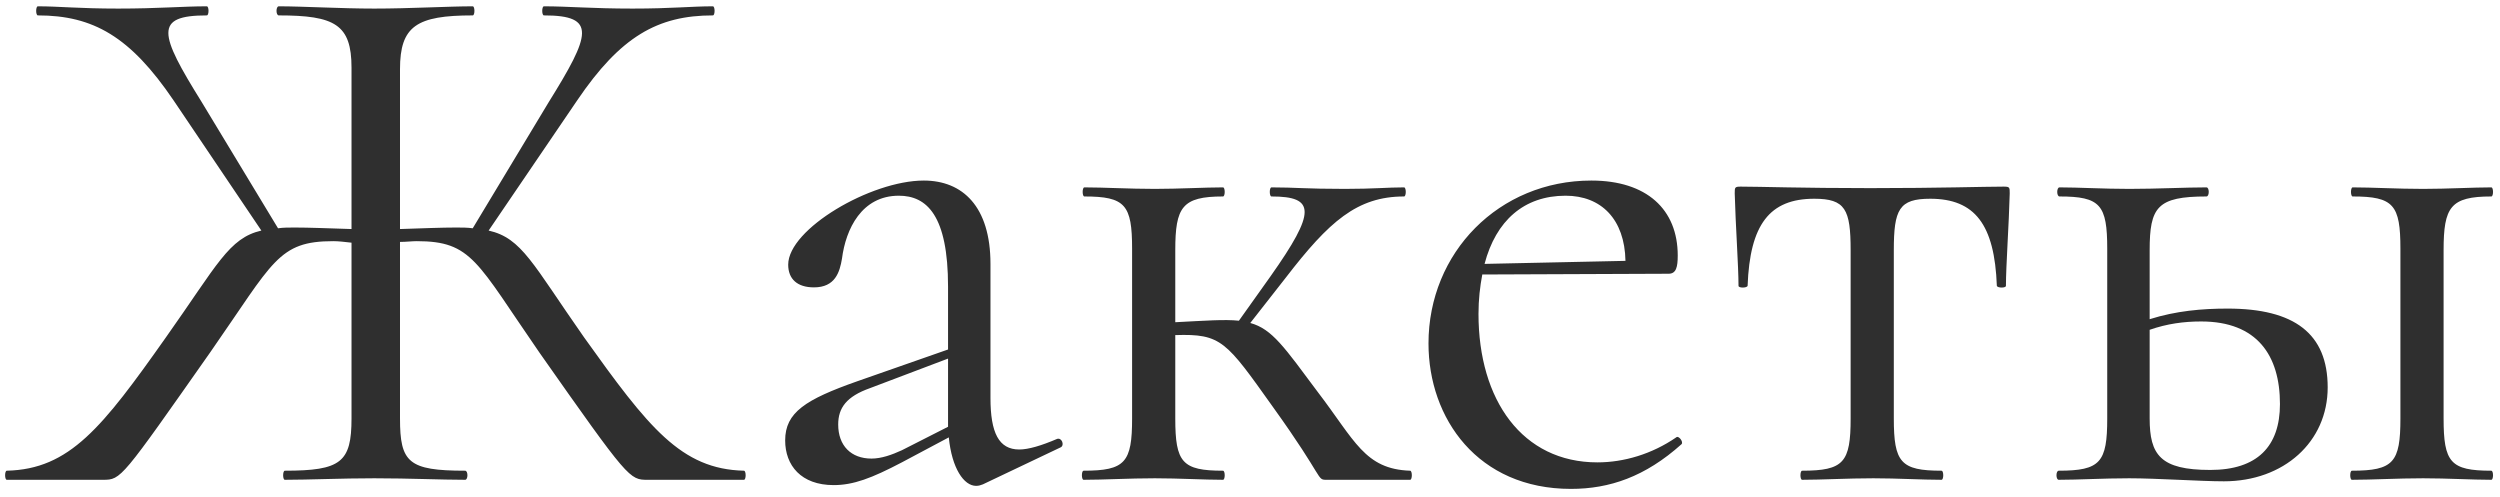<?xml version="1.0" encoding="UTF-8"?> <svg xmlns="http://www.w3.org/2000/svg" width="297" height="59" viewBox="0 0 297 59" fill="none"> <path d="M88.38 55.92C80.91 55.74 77.04 50.79 69.39 40.08C63.27 31.35 62.01 28.29 58.05 27.39L68.58 11.91C73.71 4.35 78.12 1.83 84.69 1.83C84.96 1.83 84.96 0.75 84.69 0.75C82.08 0.75 79.83 1.02 75.15 1.02C70.29 1.02 67.5 0.75 64.62 0.75C64.35 0.75 64.35 1.83 64.62 1.83C70.92 1.83 70.2 4.08 65.16 12.18L56.16 27.12C55.53 27.03 54.9 27.03 54.18 27.03C52.47 27.03 50.31 27.12 47.52 27.21V8.22C47.52 3.09 49.5 1.83 56.16 1.83C56.43 1.83 56.43 0.75 56.16 0.75C53.28 0.75 48.69 1.02 44.46 1.02C40.5 1.02 36 0.75 33.12 0.75C32.76 0.75 32.76 1.83 33.12 1.83C39.78 1.83 41.76 2.91 41.76 8.04V27.21C38.88 27.12 36.72 27.03 35.01 27.03C34.29 27.03 33.66 27.03 33.03 27.12L23.94 12.09C18.9 3.99 18.27 1.83 24.57 1.83C24.84 1.83 24.84 0.75 24.57 0.75C21.69 0.75 18.81 1.02 14.04 1.02C9.36 1.02 7.02 0.75 4.5 0.75C4.23 0.75 4.23 1.83 4.5 1.83C11.07 1.83 15.48 4.35 20.61 11.91L31.05 27.39C27.18 28.29 25.83 31.44 19.71 40.08C12.15 50.79 8.28 55.74 0.81 55.92C0.54 55.92 0.54 57 0.81 57H12.24C14.4 57 14.4 56.91 25.02 41.79C32.49 31.08 33.03 28.65 39.6 28.65C40.23 28.65 40.95 28.74 41.76 28.83V49.71C41.76 54.93 40.5 55.92 33.84 55.92C33.57 55.92 33.57 57 33.84 57C36.72 57 40.5 56.82 44.46 56.82C48.69 56.82 52.38 57 55.26 57C55.62 57 55.62 55.92 55.26 55.92C48.51 55.92 47.52 54.93 47.52 49.71V28.74C48.24 28.74 48.96 28.65 49.5 28.65C56.07 28.65 56.61 31.08 64.08 41.88C74.7 57 74.79 57 76.95 57H88.38C88.65 57 88.65 55.92 88.38 55.92ZM125.588 52.14C123.698 52.95 122.168 53.4 121.088 53.4C118.658 53.4 117.668 51.42 117.668 47.28V31.35C117.668 24.51 114.338 21.45 109.748 21.45C103.448 21.45 93.638 27.21 93.638 31.44C93.638 33.15 94.718 34.14 96.698 34.14C99.218 34.14 99.758 32.34 100.028 30.72C100.478 27.21 102.368 23.25 106.778 23.25C110.108 23.25 112.628 25.59 112.628 34.05V41.52L101.828 45.3C95.708 47.46 93.278 48.99 93.278 52.32C93.278 55.29 95.168 57.63 99.038 57.63C101.378 57.63 103.538 56.82 107.138 54.93L112.718 51.96C113.078 55.65 114.518 57.72 115.958 57.72C116.318 57.72 116.498 57.63 116.768 57.54L126.038 53.13C126.488 52.86 126.128 51.96 125.588 52.14ZM107.138 53.49C105.968 54.03 104.708 54.48 103.538 54.48C101.108 54.48 99.578 52.95 99.578 50.43C99.578 48.45 100.568 47.1 103.358 46.11L112.628 42.6V50.16V50.7L107.138 53.49ZM167.523 55.92C162.123 55.74 160.953 52.32 156.543 46.56C152.583 41.25 151.143 39.09 148.533 38.37L152.763 32.97C157.893 26.31 161.223 23.34 166.803 23.34C167.073 23.34 167.073 22.26 166.803 22.26C164.823 22.26 163.203 22.44 159.783 22.44C155.013 22.44 153.933 22.26 151.053 22.26C150.783 22.26 150.783 23.34 151.053 23.34C156.273 23.34 156.363 25.14 150.963 32.79L147.183 38.1C145.473 37.92 143.133 38.1 139.623 38.28V29.73C139.623 24.6 140.433 23.34 145.293 23.34C145.563 23.34 145.563 22.26 145.293 22.26C143.133 22.26 140.073 22.44 137.193 22.44C134.133 22.44 131.163 22.26 128.823 22.26C128.553 22.26 128.553 23.34 128.823 23.34C133.683 23.34 134.493 24.33 134.493 29.55V49.71C134.493 54.93 133.683 55.92 128.733 55.92C128.463 55.92 128.463 57 128.733 57C131.163 57 134.133 56.82 137.193 56.82C140.073 56.82 143.043 57 145.293 57C145.563 57 145.563 55.92 145.293 55.92C140.433 55.92 139.623 54.93 139.623 49.71V39.81C145.113 39.63 145.653 40.53 151.233 48.36C157.443 57 156.363 57 157.623 57H167.523C167.793 57 167.793 55.92 167.523 55.92ZM199.135 51.96C196.255 53.94 192.925 54.93 189.775 54.93C180.865 54.93 175.645 47.55 175.645 37.29C175.645 35.58 175.825 34.05 176.095 32.61L198.235 32.52C199.135 32.52 199.315 31.71 199.315 30.36C199.315 24.87 195.625 21.45 189.055 21.45C178.075 21.45 169.705 30 169.705 40.8C169.705 49.71 175.555 58.08 186.625 58.08C191.215 58.08 195.445 56.64 199.765 52.77C200.035 52.5 199.405 51.69 199.135 51.96ZM185.995 23.25C190.225 23.25 193.015 26.04 193.105 30.99L176.365 31.35C177.715 26.22 181.045 23.25 185.995 23.25ZM214.095 57C216.435 57 219.495 56.82 222.555 56.82C225.435 56.82 228.315 57 230.655 57C230.925 57 230.925 55.92 230.655 55.92C225.795 55.92 224.985 54.93 224.985 49.71V29.73C224.985 24.87 225.615 23.61 229.305 23.61C234.615 23.61 236.955 26.67 237.225 33.96C237.315 34.23 238.305 34.23 238.305 33.96C238.305 31.62 238.665 26.58 238.755 22.98C238.755 22.26 238.755 22.17 238.035 22.17C235.695 22.17 230.385 22.35 222.195 22.35C214.095 22.35 209.055 22.17 206.805 22.17C206.085 22.17 206.085 22.26 206.085 22.98C206.175 26.58 206.535 31.62 206.535 33.96C206.535 34.23 207.525 34.23 207.615 33.96C207.885 26.67 210.225 23.61 215.535 23.61C219.225 23.61 219.855 24.87 219.855 29.73V49.71C219.855 54.93 219.045 55.92 214.095 55.92C213.825 55.92 213.825 57 214.095 57ZM264.649 36.66C261.589 36.66 258.529 36.93 255.379 37.92V29.73C255.379 24.6 256.279 23.34 262.129 23.34C262.489 23.34 262.489 22.26 262.129 22.26C259.609 22.26 256.279 22.44 252.949 22.44C249.889 22.44 246.919 22.26 244.669 22.26C244.309 22.26 244.309 23.34 244.669 23.34C249.529 23.34 250.339 24.33 250.339 29.55V49.71C250.339 54.93 249.529 55.92 244.579 55.92C244.219 55.92 244.219 57 244.579 57C246.919 57 249.889 56.82 252.949 56.82C256.279 56.82 261.409 57.18 264.199 57.18C271.309 57.18 276.529 52.5 276.529 46.02C276.529 39.63 272.569 36.66 264.649 36.66ZM295.969 55.92C291.109 55.92 290.299 54.93 290.299 49.71V29.73C290.299 24.6 291.109 23.34 295.969 23.34C296.239 23.34 296.239 22.26 295.969 22.26C293.809 22.26 290.749 22.44 287.869 22.44C284.809 22.44 281.839 22.26 279.499 22.26C279.229 22.26 279.229 23.34 279.499 23.34C284.359 23.34 285.169 24.33 285.169 29.55V49.71C285.169 54.93 284.359 55.92 279.409 55.92C279.139 55.92 279.139 57 279.409 57C281.839 57 284.809 56.82 287.869 56.82C290.749 56.82 293.719 57 295.969 57C296.239 57 296.239 55.92 295.969 55.92ZM262.579 55.83C256.639 55.83 255.379 54.03 255.379 49.71V39.18C257.449 38.46 259.429 38.19 261.499 38.19C268.159 38.19 270.859 42.24 270.859 48C270.859 53.04 268.159 55.83 262.579 55.83Z" fill="#2F2F2F"></path> </svg> 